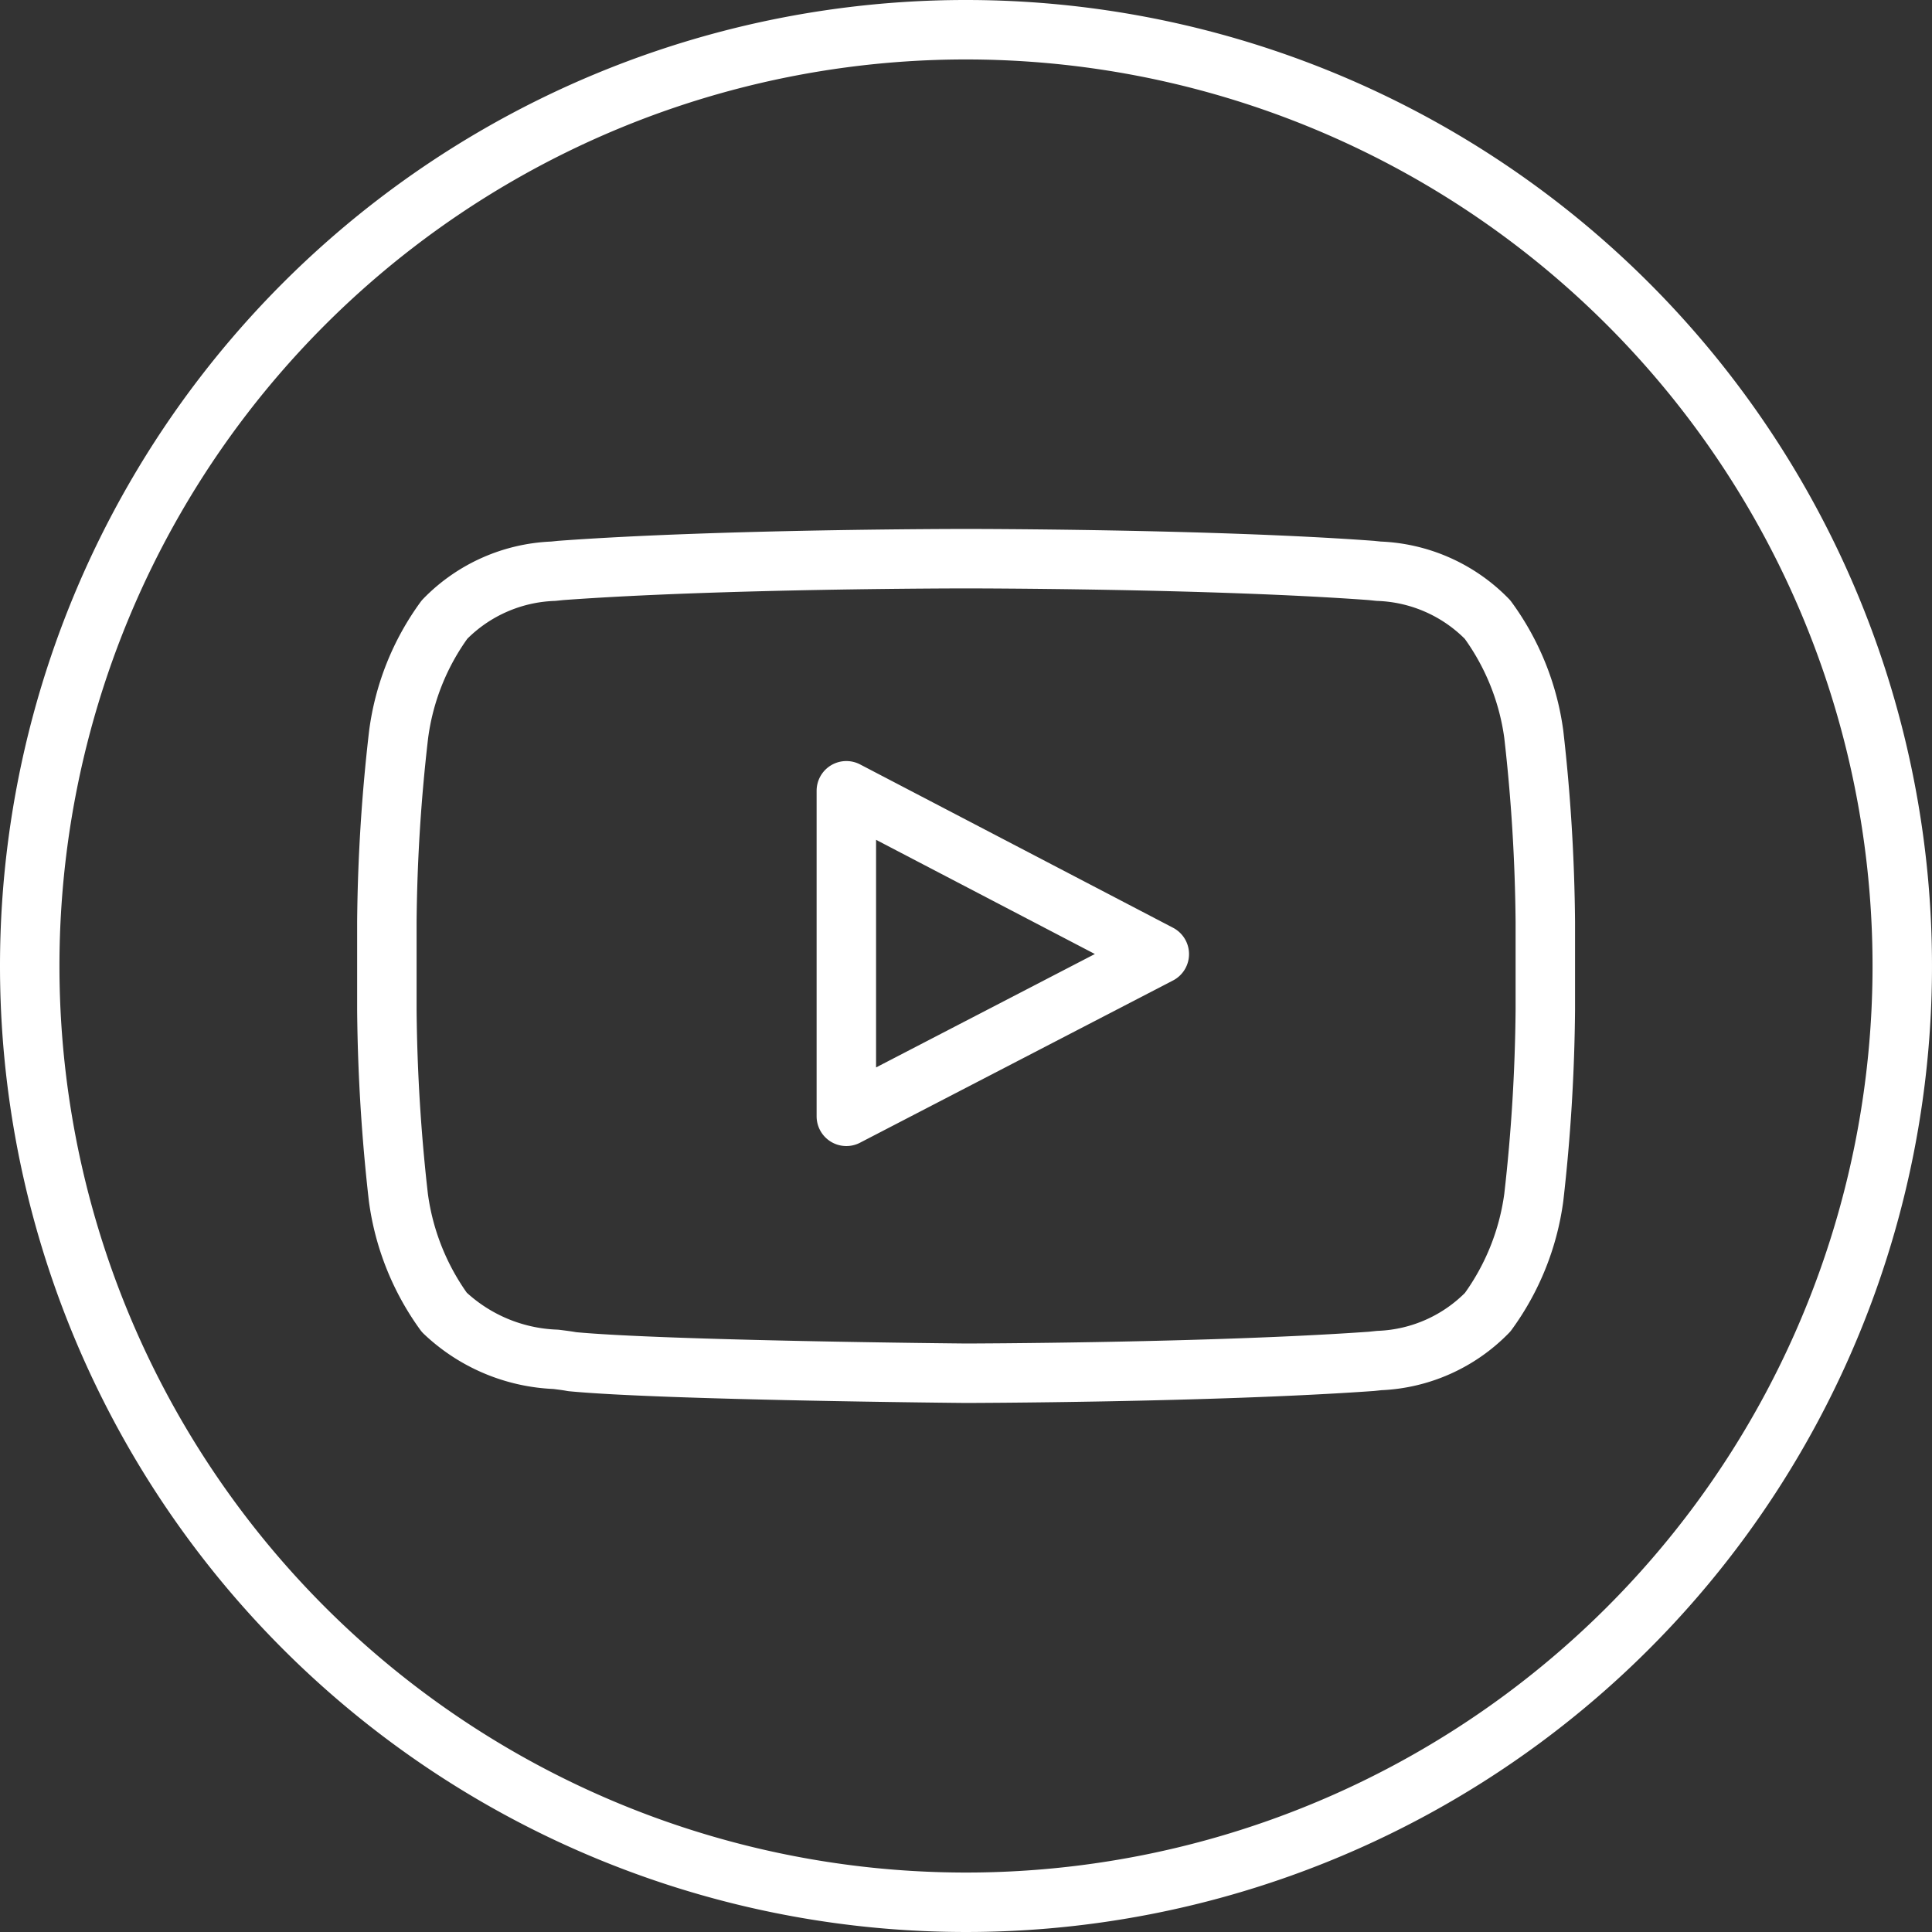 <svg xmlns="http://www.w3.org/2000/svg" width="41.27" height="41.27" viewBox="0 0 41.27 41.27">
  <rect x="0" y="0" width="41.27" height="41.27" fill="#333333" stroke="none"/>
  <g id="Group_5" data-name="Group 5" transform="translate(0.635 0.635)">
    <path id="Stroke_1" data-name="Stroke 1" d="M20,0h0A20,20,0,1,1,0,20,20,20,0,0,1,20,0Z" fill="none" stroke="#fff" stroke-linejoin="round" stroke-miterlimit="10" stroke-width="1.27"/>
    <path id="Stroke_3" data-name="Stroke 3" d="M12.371,17.4h0c-.064,0-6.449-.06-8.413-.247-.1-.019-.214-.033-.349-.05A3.656,3.656,0,0,1,1.227,16.1a5.4,5.4,0,0,1-.981-2.454A38.2,38.2,0,0,1,0,9.636V7.761A37.309,37.309,0,0,1,.251,3.755,5.339,5.339,0,0,1,1.232,1.3,3.414,3.414,0,0,1,3.555.268L3.711.252C7.132,0,12.315,0,12.367,0h.009c.052,0,5.234,0,8.655.252l.155.016A3.413,3.413,0,0,1,23.511,1.3,5.37,5.37,0,0,1,24.5,3.755a38.189,38.189,0,0,1,.246,4.006V9.636a38.119,38.119,0,0,1-.246,4.007,5.371,5.371,0,0,1-.986,2.454,3.418,3.418,0,0,1-2.318,1.032l-.161.017C17.611,17.389,12.423,17.4,12.371,17.4ZM9.815,4.958v6.954L16.5,8.447Z" transform="translate(7.629 11.299)" fill="none" stroke="#fff" stroke-linejoin="round" stroke-miterlimit="10" stroke-width="1.27"/>
  </g>
</svg>

